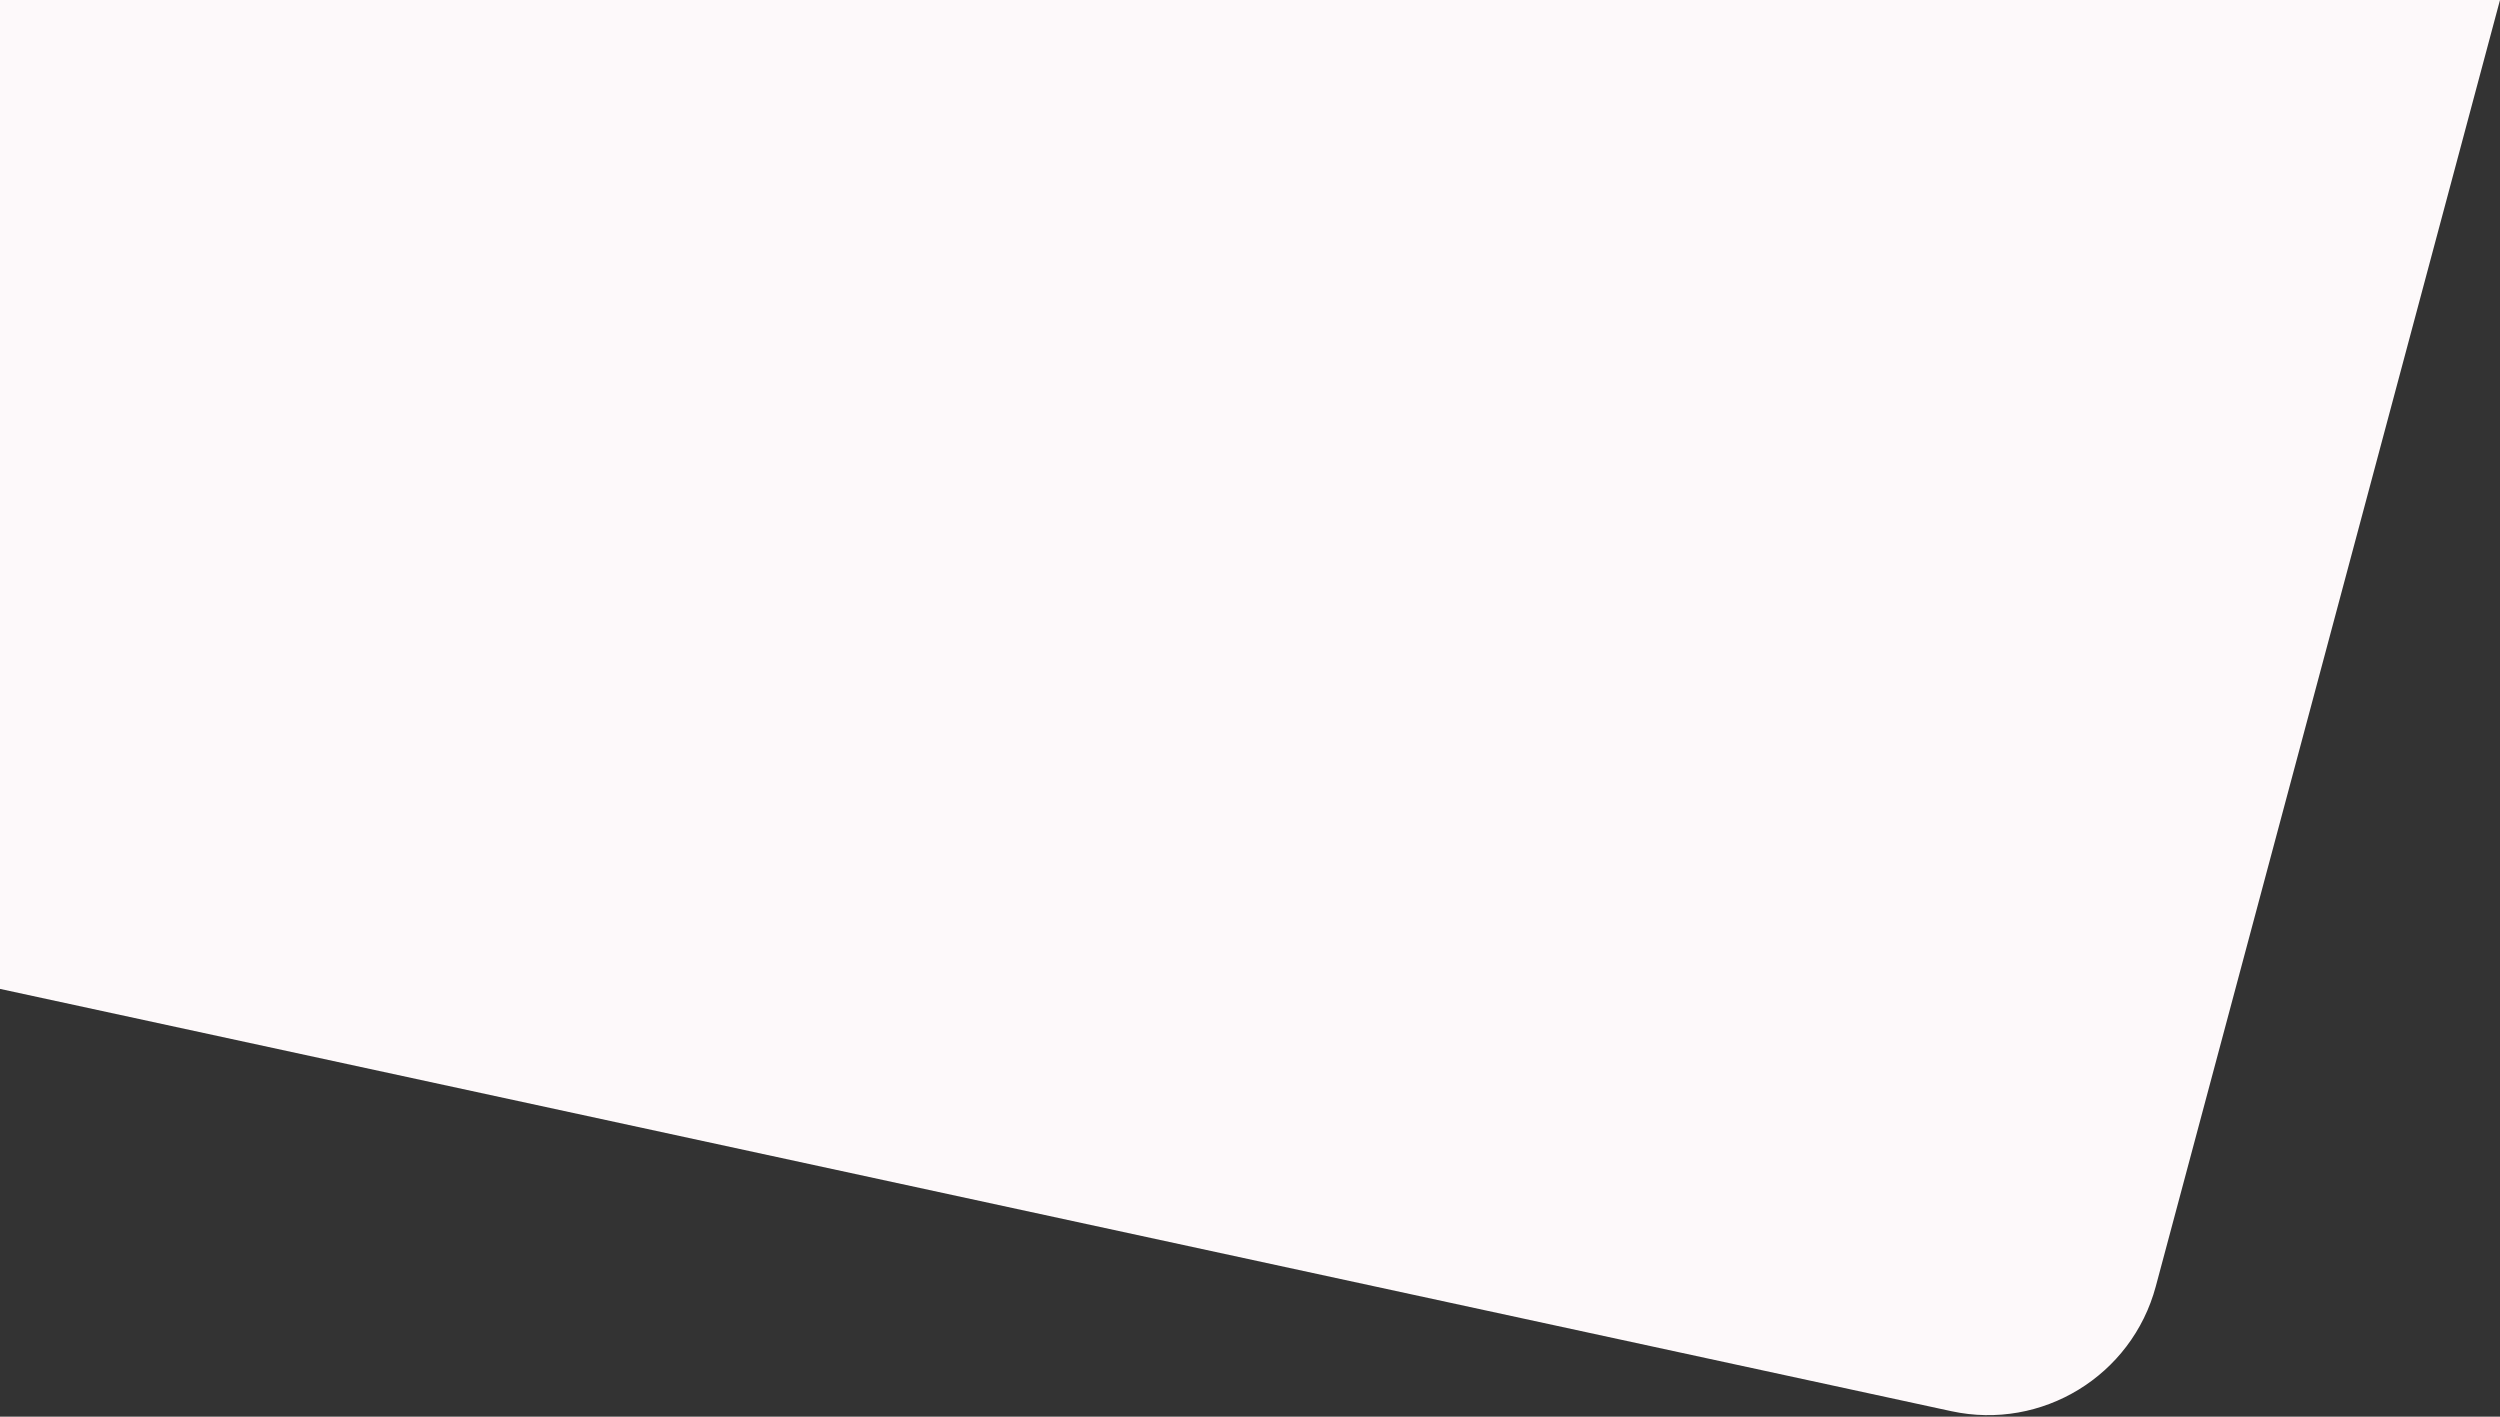 <?xml version="1.0" encoding="UTF-8"?>
<svg width="1440px" height="816px" viewBox="0 0 1440 816" version="1.1" xmlns="http://www.w3.org/2000/svg" xmlns:xlink="http://www.w3.org/1999/xlink">
    <rect x="0" y="0" width="1440" height="816" fill="#333333" stroke="none"/>
    <title>top-bg</title>
    <g id="Perladent" stroke="none" stroke-width="1" fill="none" fill-rule="evenodd">
        <g id="HD" transform="translate(0, -80)" fill="#FDF9FA">
            <g id="Top" transform="translate(0, 80)">
                <path d="M0,0 L1440,0 L1440,569.605 L316.019,812.847 C263.876,824.131 212.056,792.495 198.266,740.958 L0,0 L0,0 Z" id="top-bg" transform="translate(720, 416.5) scale(-1, 1) translate(-720, -416.5) "></path>
            </g>
        </g>
    </g>
</svg>